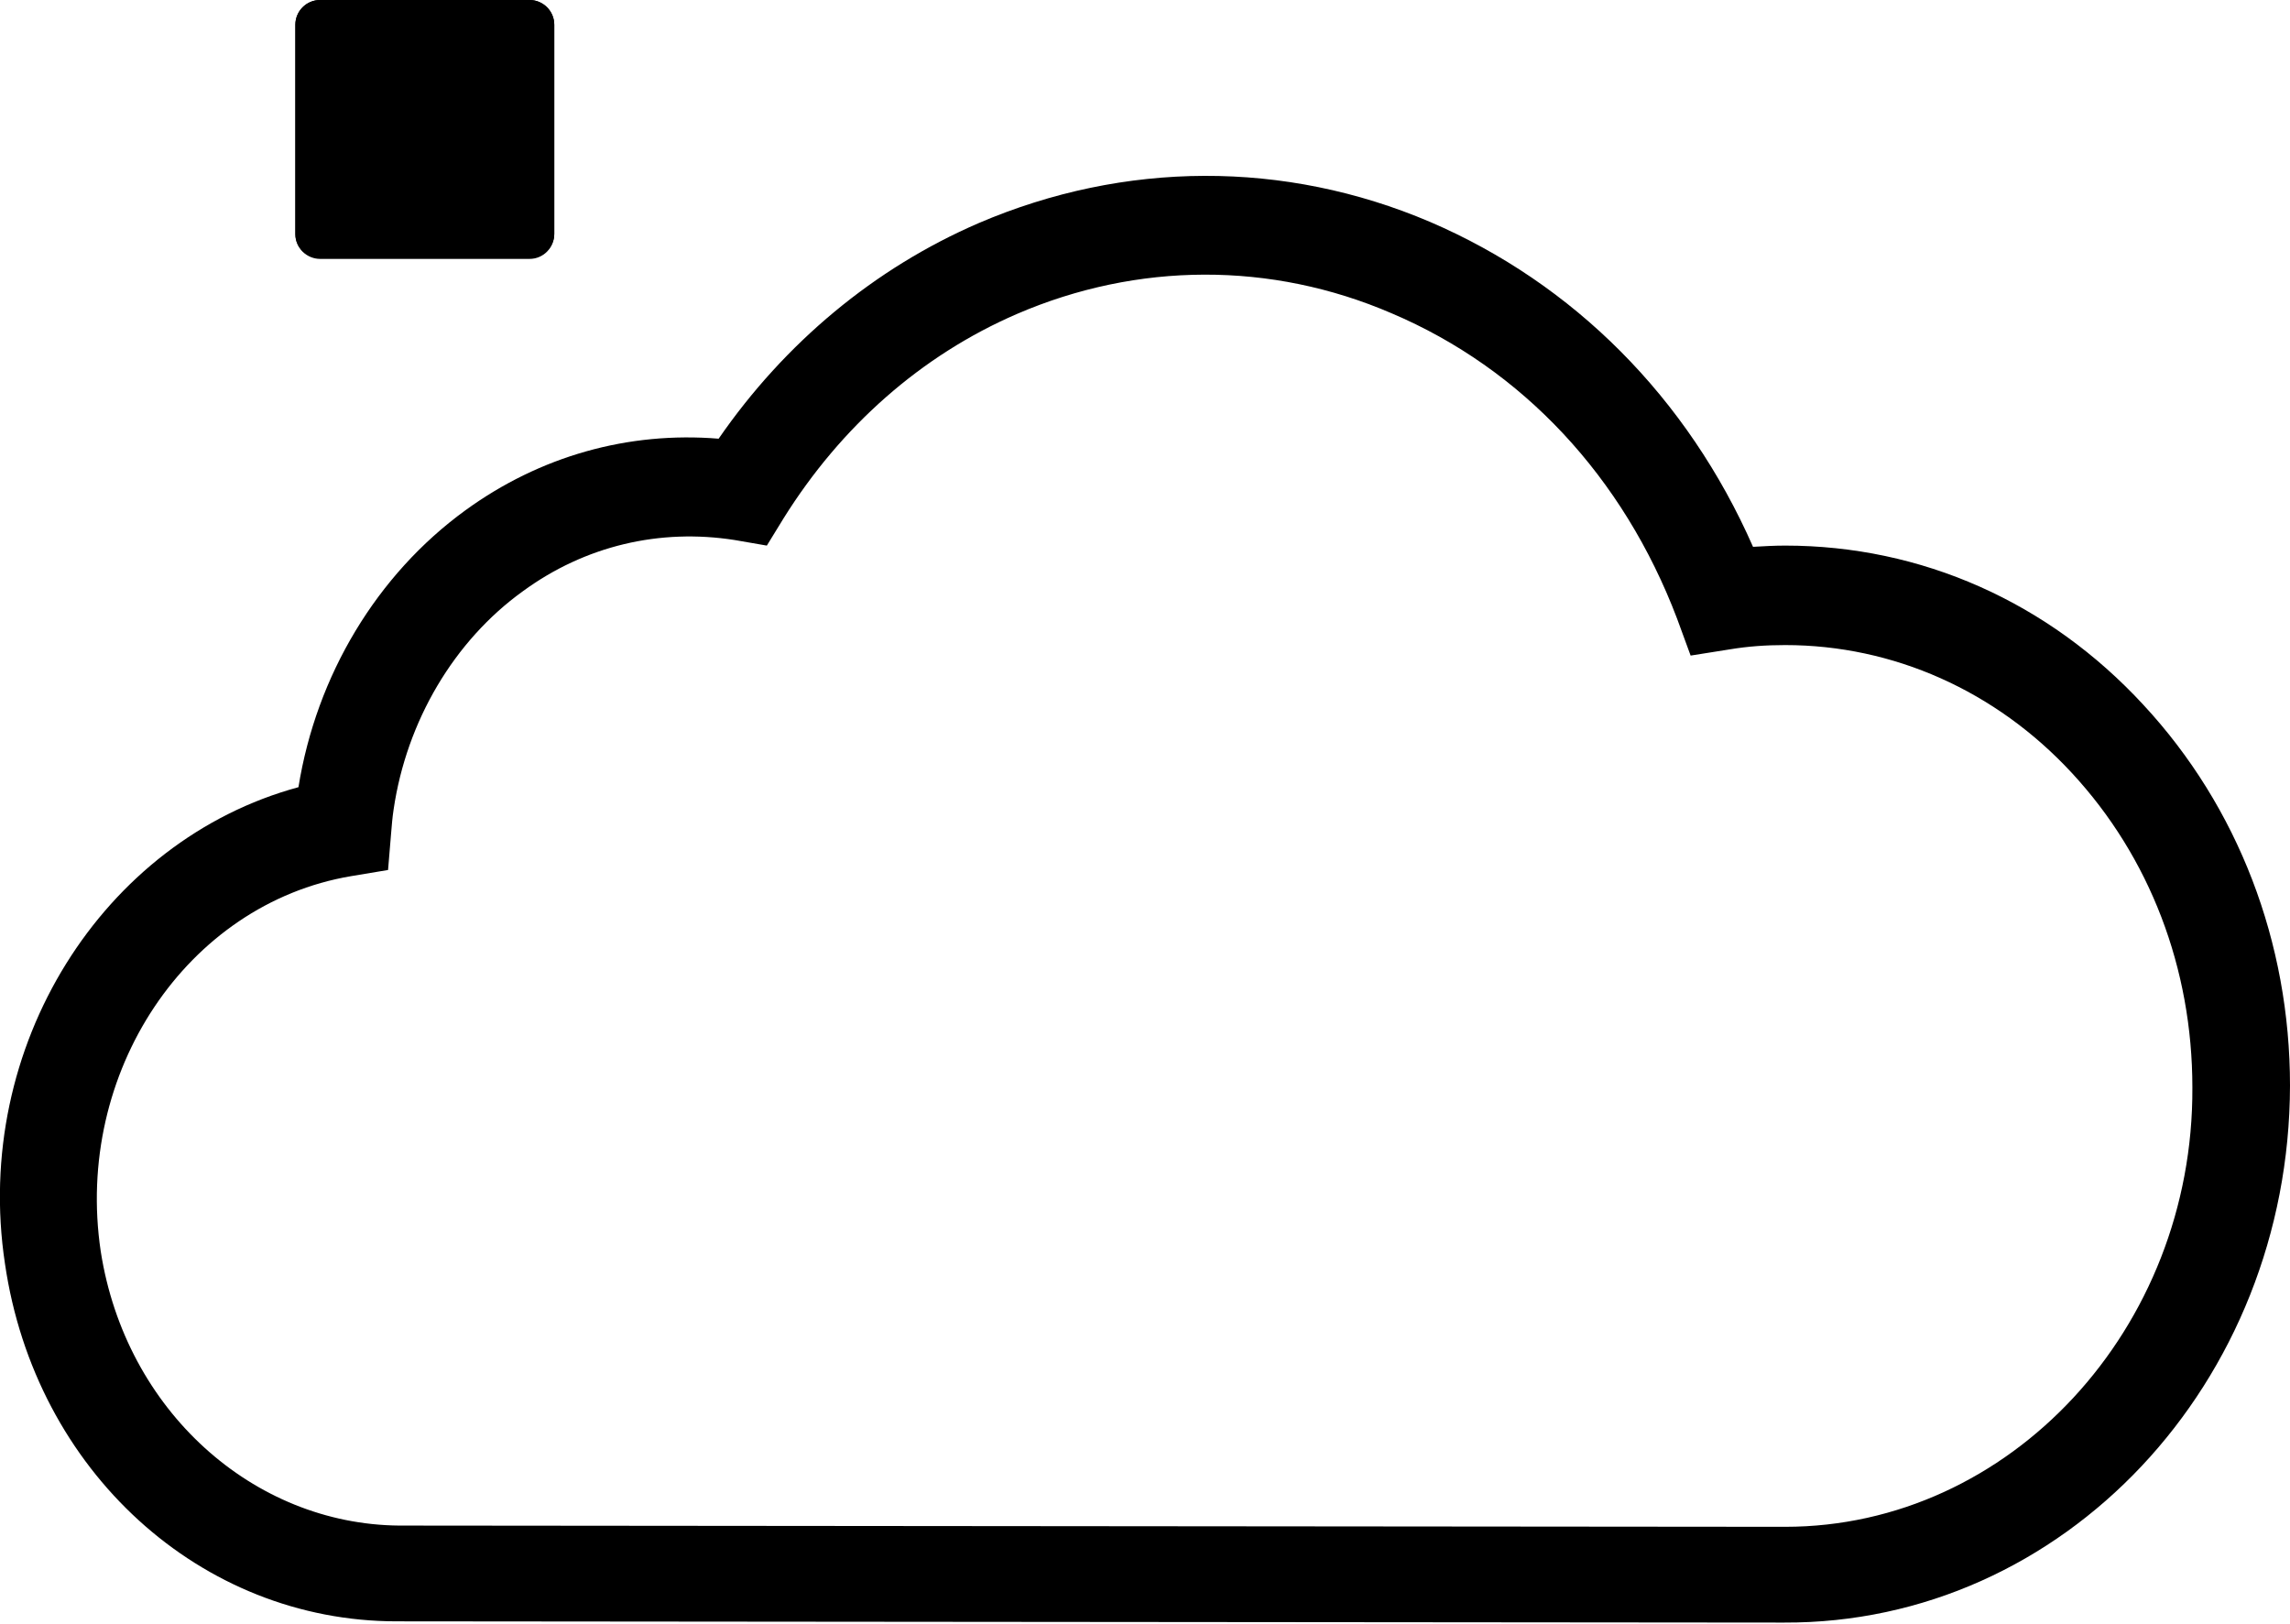 <svg class="cloud-icon" version="1.1" xmlns="http://www.w3.org/2000/svg" xmlns:xlink="http://www.w3.org/1999/xlink" x="0px" y="0px" viewBox="0 0 370.6 262.8" style="enable-background:new 0 0 370.6 262.8;" xml:space="preserve">

<g>
	<path class="brand-icon-segment" d="M47.8,4c0-2.1,1.7-4,4-4h33.9c2.1,0,4,1.7,4,4v33.9c0,2.1-1.7,4-4,4H51.8c-2.1,0-4-1.7-4-4V4z"></path>
	<path class="brand-icon-segment" d="M370.6,175.7L370.6,175.7c0-23.2-8.4-45.1-23.7-61.6c-15.4-16.7-36-25.8-58-25.8l0,0c-1.7,0-3.5,0.1-5.2,0.2
		c-10.6-24.1-29-42.6-52.3-52.6c-23.5-10-49.4-9.9-73,0.2c-16.9,7.3-31.4,19.4-42.1,34.9c-14.6-1.2-28.9,2.8-41,11.6
		c-14.3,10.4-24.1,26.7-27,44.8c-31.7,8.6-52.8,42-47.5,77.1c4.9,33.6,31.7,57.9,63.4,57.9h0.2l224.3,0.2l0,0
		C334,262.8,370.5,223.8,370.6,175.7z M288.9,247.1L288.9,247.1l-224.3-0.2c-23.6-0.2-44.3-18.6-48.3-44.4
		c-4.3-28.9,13.9-56.2,40.5-60.7l6-1l0.5-6c0.1-1.2,0.2-2.5,0.4-3.8c2.1-14.3,9.8-27.3,20.9-35.3c10.1-7.4,22.2-10.2,34.3-8.3
		l5.2,0.9l2.7-4.4c9.3-14.9,22.3-26.4,37.8-33.1c19.5-8.4,41.1-8.5,60.6-0.1c21.2,9,37.5,26.5,46.2,49.4l2.2,6l6.3-1
		c3-0.5,5.9-0.7,9-0.7c17.5,0,34.1,7.4,46.4,20.7c12.6,13.6,19.5,31.6,19.5,50.9C355,215,325.3,247.1,288.9,247.1z"></path>
	<path class="brand-icon-segment" d="M51.8,41.8h33.9c2.1,0,4-1.7,4-4V4c0-2.1-1.7-4-4-4H51.8c-2.1,0-4,1.7-4,4v33.9C47.8,40.1,49.7,41.8,51.8,41.8
		z"></path>
</g>
</svg>